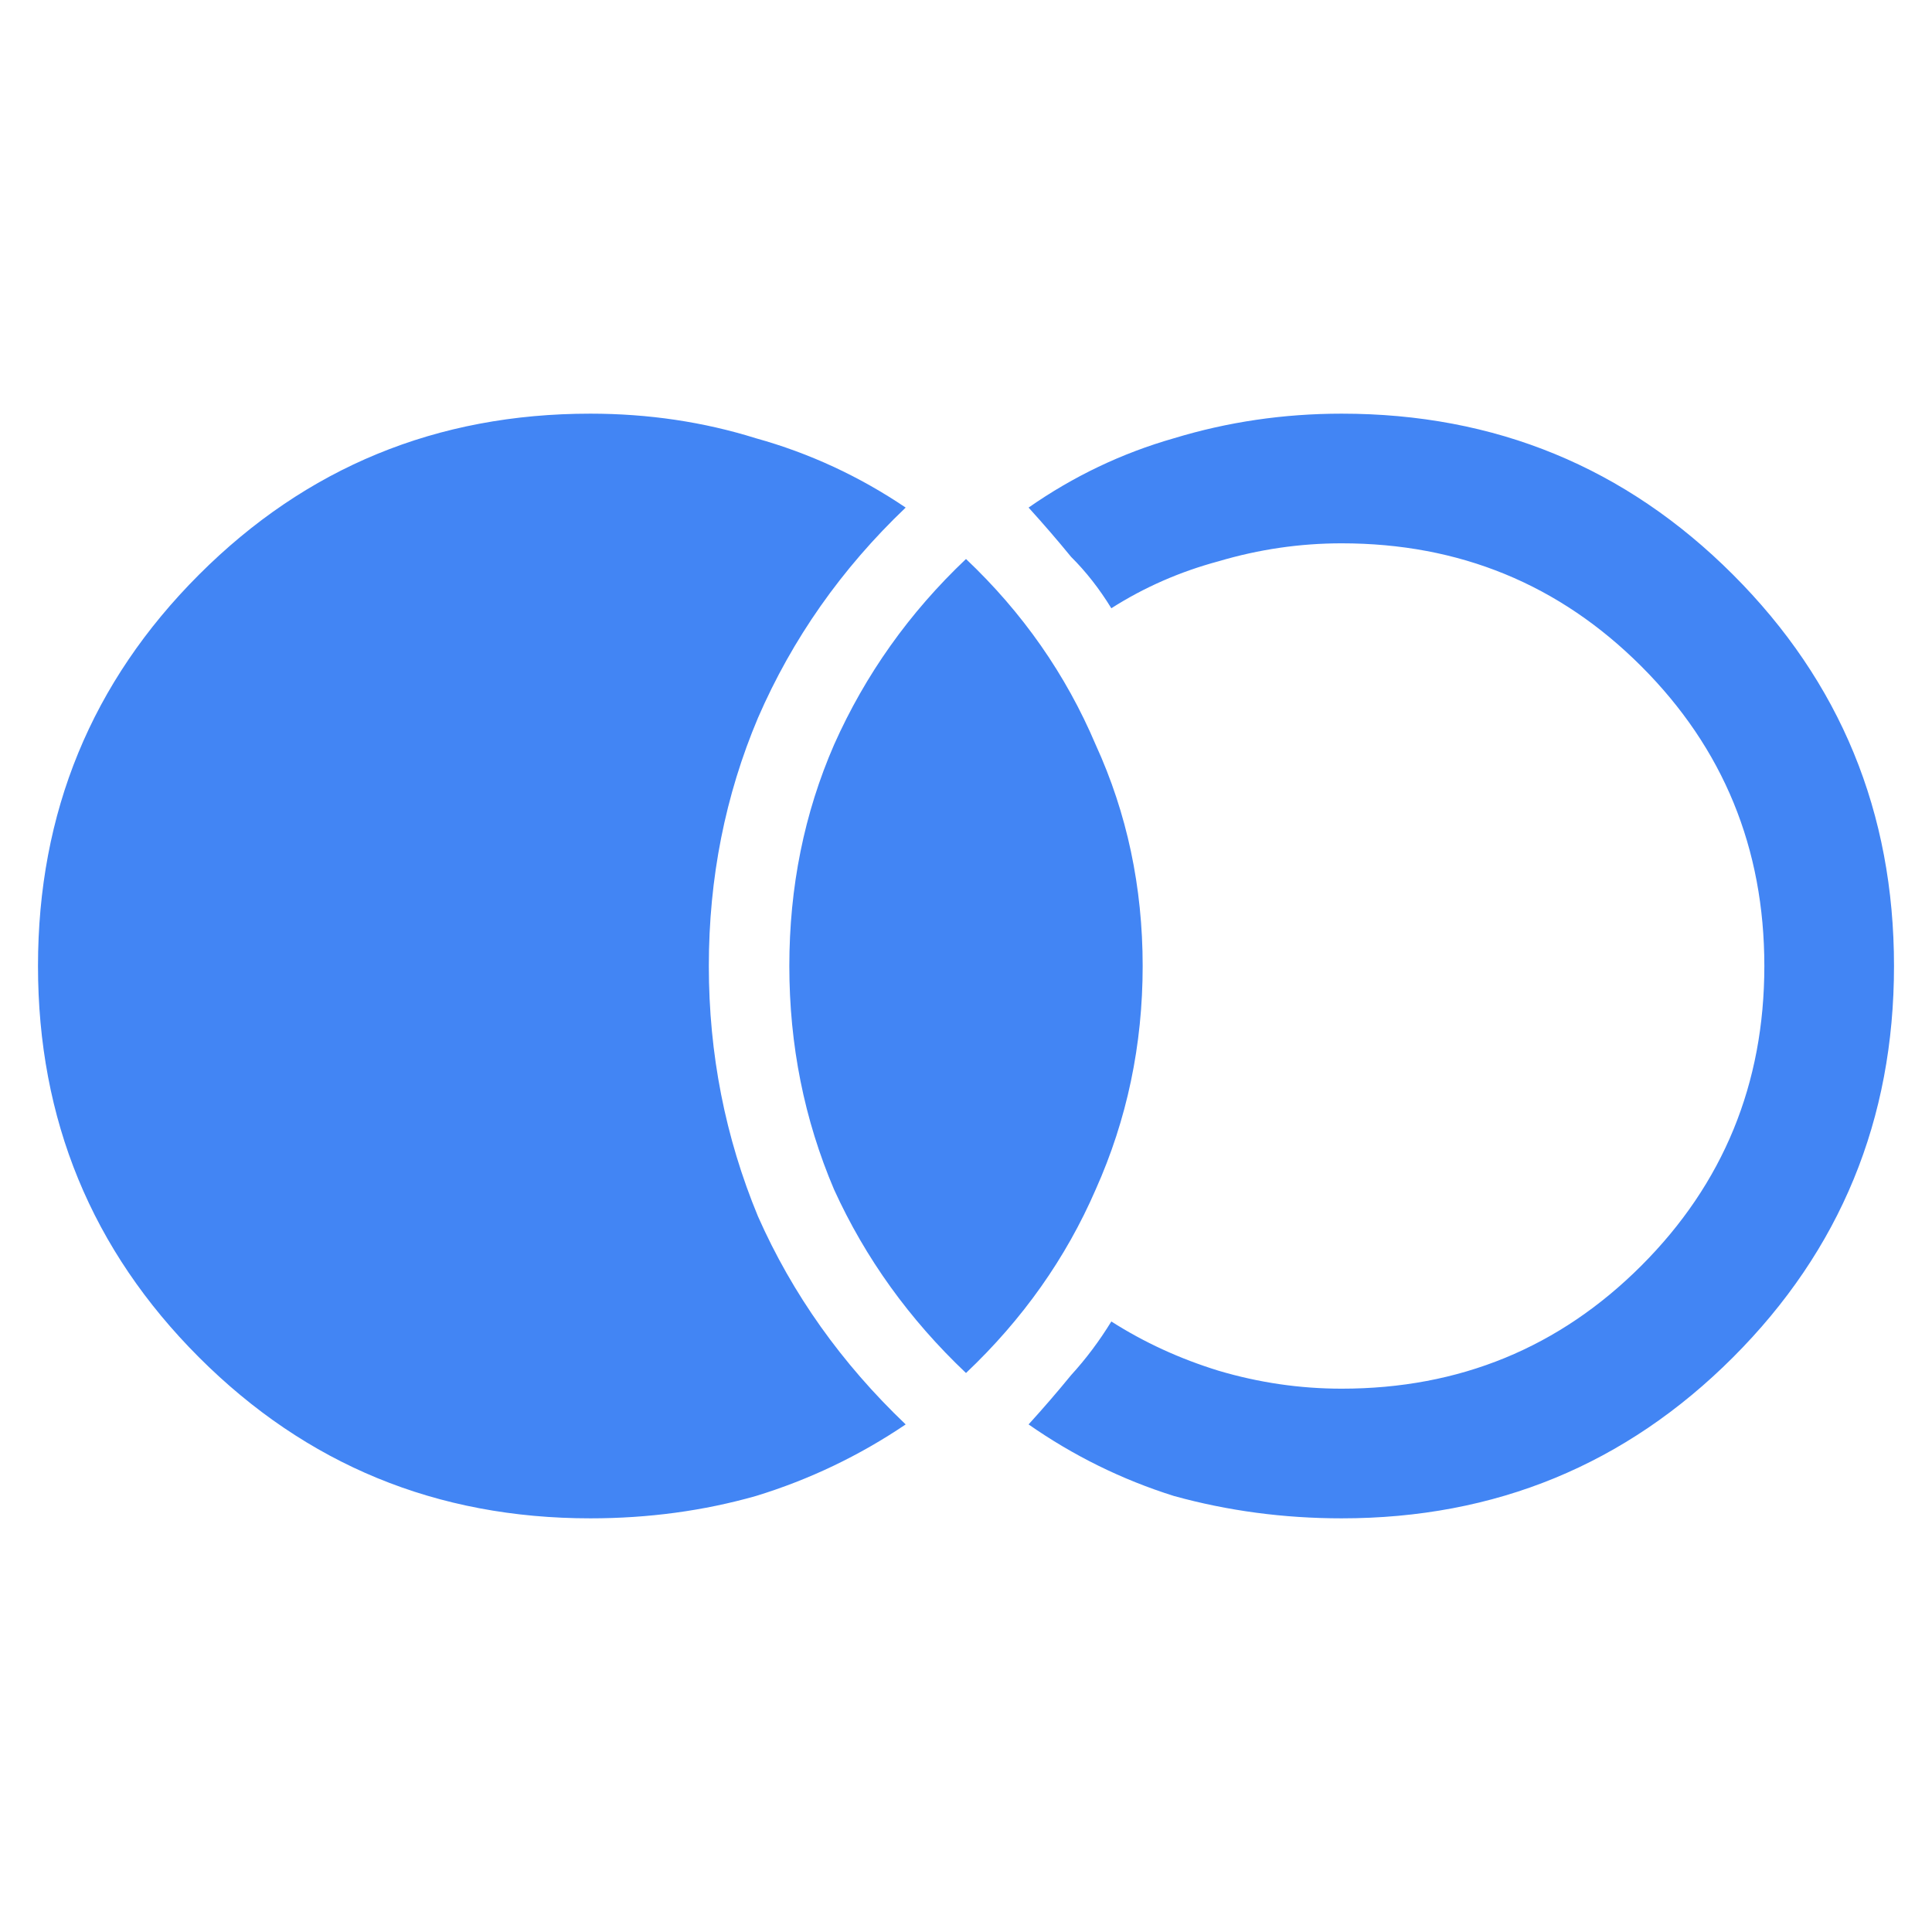 <svg xmlns="http://www.w3.org/2000/svg" width="18.0" height="18.0" viewBox="0.0 0.0 18.0 18.0" fill="none">
<g clip-path="url(#clip0_4005_514)">
<path d="M5.5 14.146C4.069 14.146 2.854 13.646 1.854 12.646C0.854 11.646 0.354 10.431 0.354 9C0.354 7.569 0.854 6.354 1.854 5.354C2.854 4.354 4.069 3.854 5.5 3.854C6.042 3.854 6.556 3.931 7.042 4.083C7.542 4.222 8.007 4.438 8.438 4.729C7.84 5.299 7.382 5.951 7.062 6.688C6.757 7.41 6.604 8.181 6.604 9C6.604 9.819 6.757 10.597 7.062 11.333C7.382 12.056 7.84 12.701 8.438 13.271C8.007 13.562 7.542 13.785 7.042 13.938C6.556 14.076 6.042 14.146 5.5 14.146ZM12.5 14.146C11.958 14.146 11.438 14.076 10.938 13.938C10.451 13.785 10 13.562 9.583 13.271C9.722 13.118 9.854 12.965 9.979 12.812C10.118 12.66 10.243 12.493 10.354 12.312C10.66 12.507 10.993 12.66 11.354 12.771C11.729 12.882 12.111 12.938 12.5 12.938C13.597 12.938 14.528 12.556 15.292 11.792C16.056 11.028 16.438 10.097 16.438 9C16.438 7.903 16.056 6.972 15.292 6.208C14.528 5.444 13.597 5.062 12.5 5.062C12.111 5.062 11.729 5.118 11.354 5.229C10.993 5.326 10.66 5.472 10.354 5.667C10.243 5.486 10.118 5.326 9.979 5.188C9.854 5.035 9.722 4.882 9.583 4.729C10 4.438 10.451 4.222 10.938 4.083C11.438 3.931 11.958 3.854 12.5 3.854C13.931 3.854 15.146 4.354 16.146 5.354C17.146 6.354 17.646 7.569 17.646 9C17.646 10.431 17.146 11.646 16.146 12.646C15.146 13.646 13.931 14.146 12.5 14.146ZM9 12.792C8.472 12.292 8.062 11.722 7.771 11.083C7.493 10.431 7.354 9.736 7.354 9C7.354 8.264 7.493 7.576 7.771 6.938C8.062 6.285 8.472 5.708 9 5.208C9.528 5.708 9.931 6.285 10.208 6.938C10.5 7.576 10.646 8.264 10.646 9C10.646 9.736 10.5 10.431 10.208 11.083C9.931 11.722 9.528 12.292 9 12.792Z" fill="#4285F4" />
</g>
<defs>
<clipPath id="clip0_4005_514">
<rect width="18" height="18" fill="white" />
</clipPath>
</defs>
</svg>